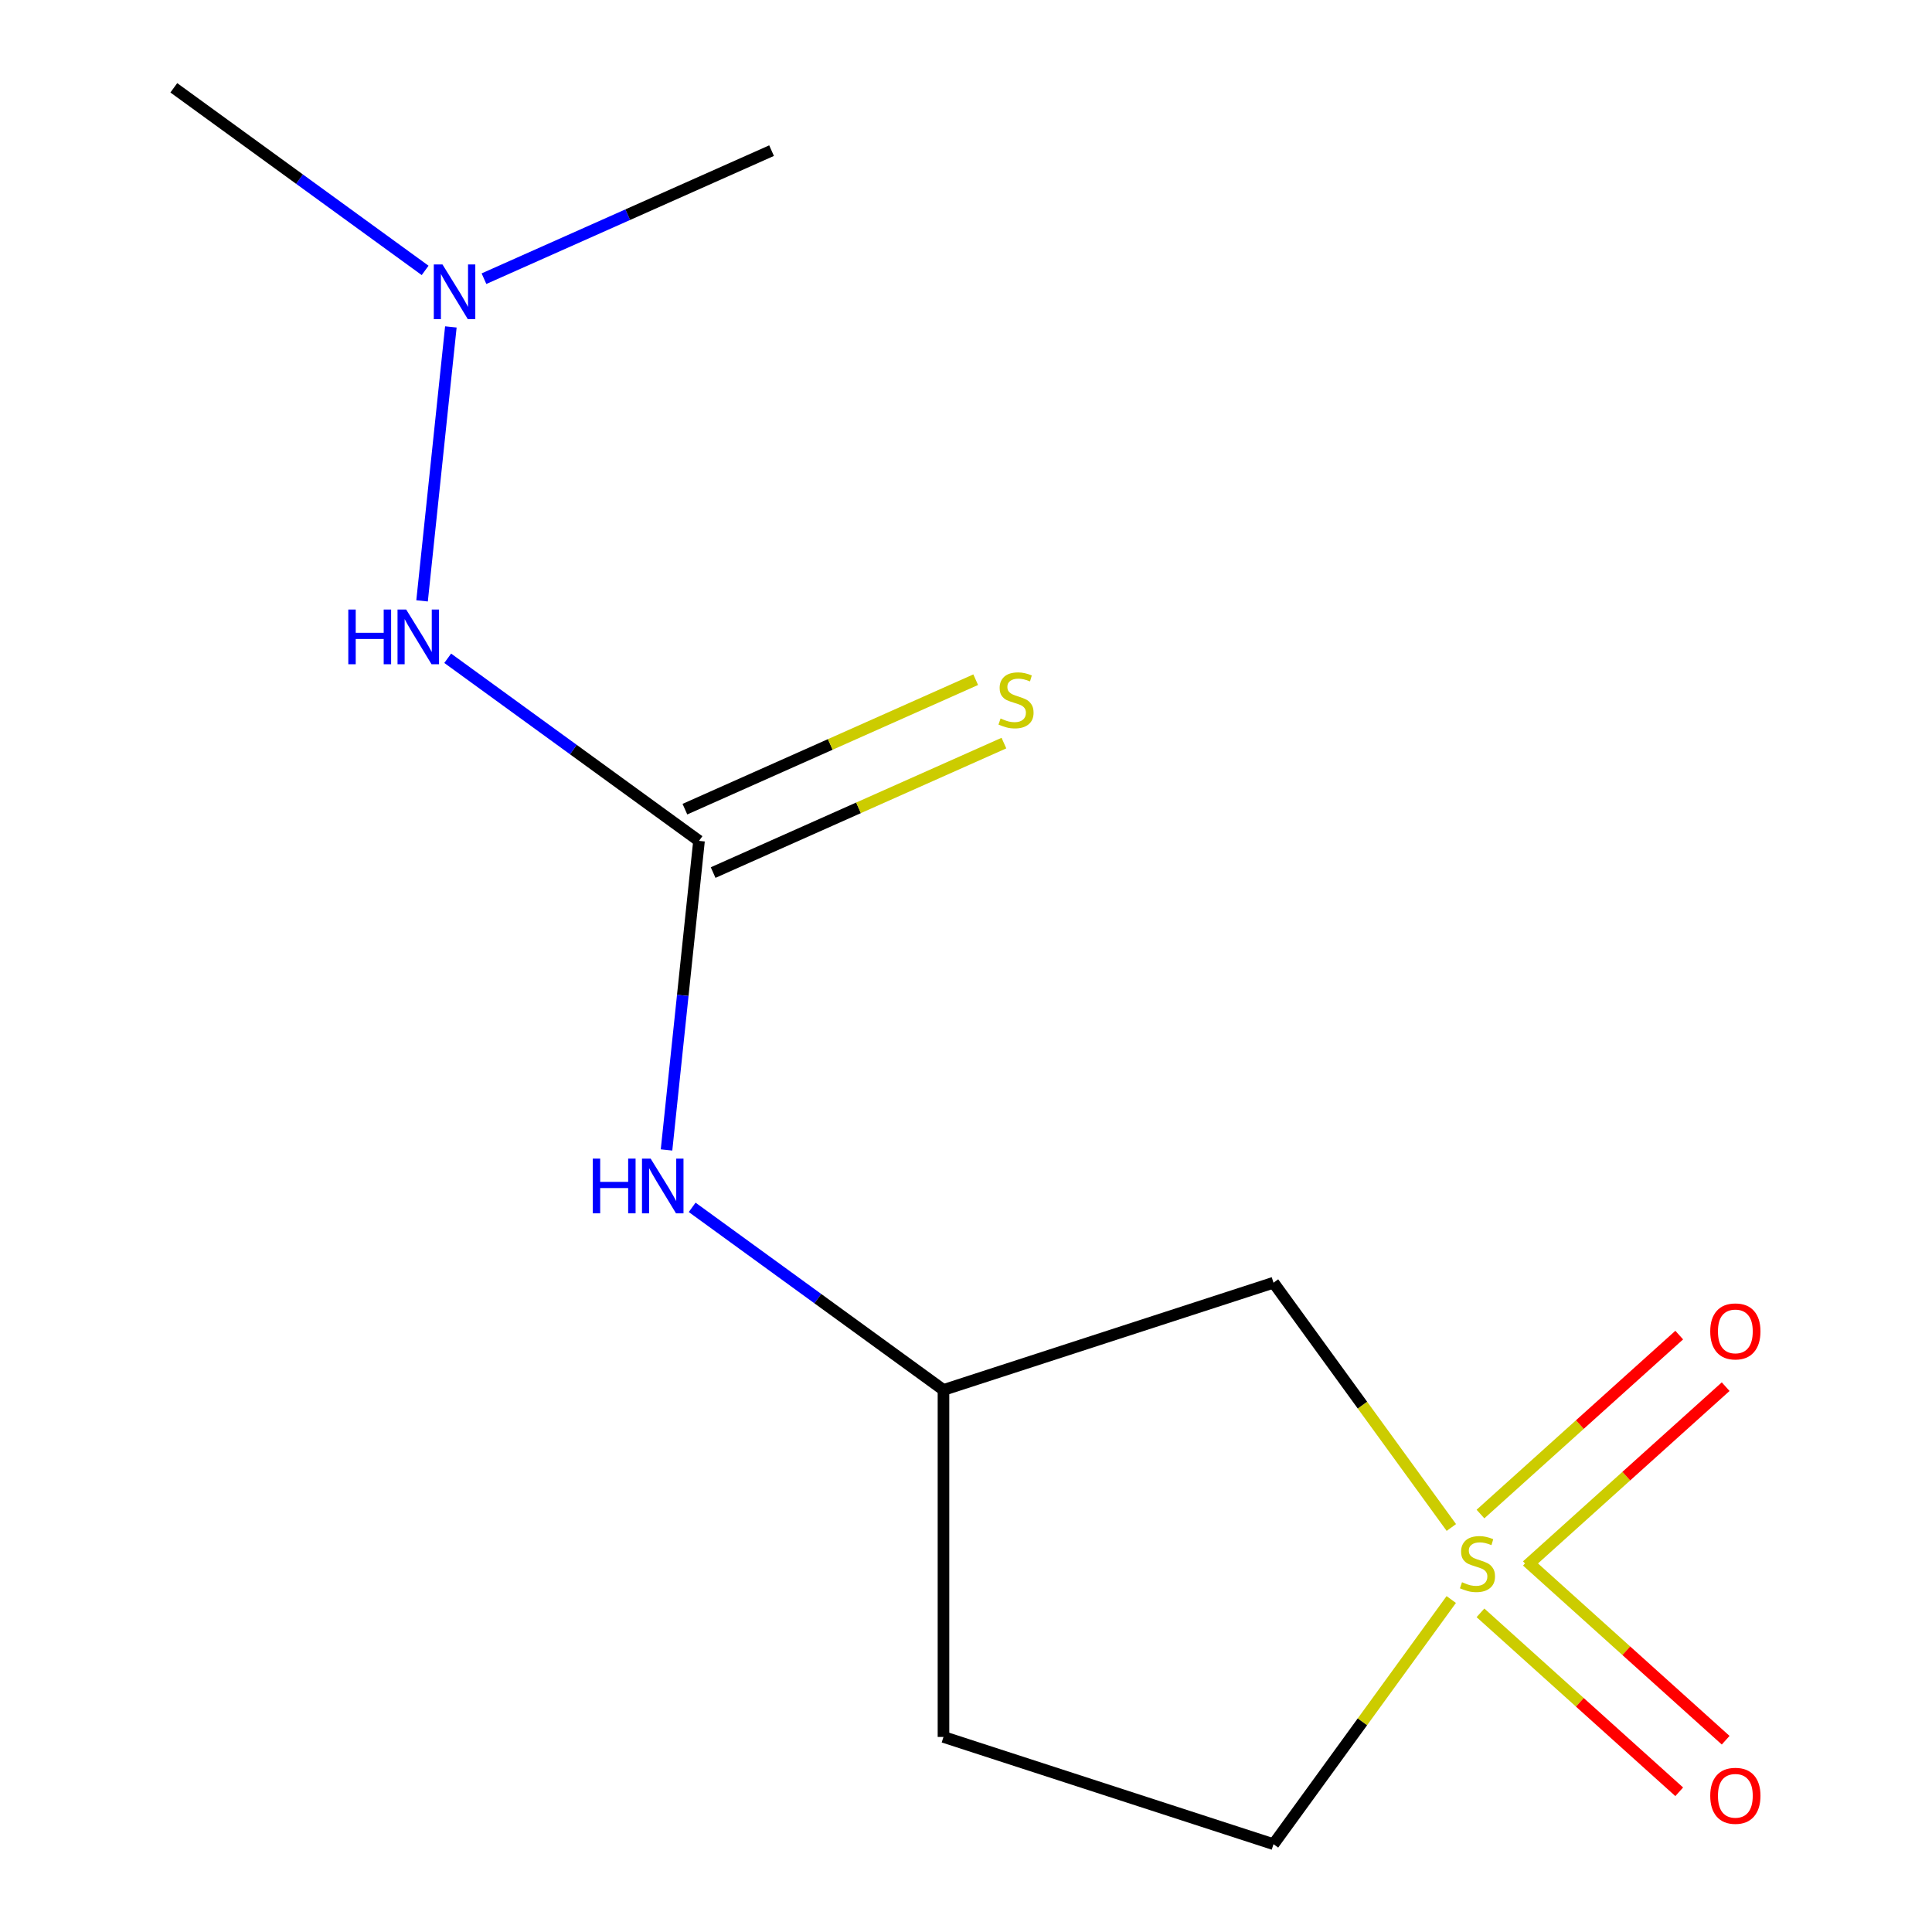 <?xml version='1.0' encoding='iso-8859-1'?>
<svg version='1.1' baseProfile='full'
              xmlns='http://www.w3.org/2000/svg'
                      xmlns:rdkit='http://www.rdkit.org/xml'
                      xmlns:xlink='http://www.w3.org/1999/xlink'
                  xml:space='preserve'
width='1000px' height='1000px' viewBox='0 0 1000 1000'>
<!-- END OF HEADER -->
<rect style='opacity:1.0;fill:#FFFFFF;stroke:none' width='1000' height='1000' x='0' y='0'> </rect>
<path class='bond-1' d='M 751.217,790.626 L 705.191,727.277' style='fill:none;fill-rule:evenodd;stroke:#CCCC00;stroke-width:6px;stroke-linecap:butt;stroke-linejoin:miter;stroke-opacity:1' />
<path class='bond-1' d='M 705.191,727.277 L 659.165,663.927' style='fill:none;fill-rule:evenodd;stroke:#000000;stroke-width:6px;stroke-linecap:butt;stroke-linejoin:miter;stroke-opacity:1' />
<path class='bond-4' d='M 790.327,810.365 L 841.764,764.051' style='fill:none;fill-rule:evenodd;stroke:#CCCC00;stroke-width:6px;stroke-linecap:butt;stroke-linejoin:miter;stroke-opacity:1' />
<path class='bond-4' d='M 841.764,764.051 L 893.201,717.738' style='fill:none;fill-rule:evenodd;stroke:#FF0000;stroke-width:6px;stroke-linecap:butt;stroke-linejoin:miter;stroke-opacity:1' />
<path class='bond-4' d='M 766.29,783.67 L 817.727,737.356' style='fill:none;fill-rule:evenodd;stroke:#CCCC00;stroke-width:6px;stroke-linecap:butt;stroke-linejoin:miter;stroke-opacity:1' />
<path class='bond-4' d='M 817.727,737.356 L 869.164,691.042' style='fill:none;fill-rule:evenodd;stroke:#FF0000;stroke-width:6px;stroke-linecap:butt;stroke-linejoin:miter;stroke-opacity:1' />
<path class='bond-5' d='M 766.29,834.803 L 817.727,881.117' style='fill:none;fill-rule:evenodd;stroke:#CCCC00;stroke-width:6px;stroke-linecap:butt;stroke-linejoin:miter;stroke-opacity:1' />
<path class='bond-5' d='M 817.727,881.117 L 869.164,927.431' style='fill:none;fill-rule:evenodd;stroke:#FF0000;stroke-width:6px;stroke-linecap:butt;stroke-linejoin:miter;stroke-opacity:1' />
<path class='bond-5' d='M 790.327,808.107 L 841.764,854.421' style='fill:none;fill-rule:evenodd;stroke:#CCCC00;stroke-width:6px;stroke-linecap:butt;stroke-linejoin:miter;stroke-opacity:1' />
<path class='bond-5' d='M 841.764,854.421 L 893.201,900.735' style='fill:none;fill-rule:evenodd;stroke:#FF0000;stroke-width:6px;stroke-linecap:butt;stroke-linejoin:miter;stroke-opacity:1' />
<path class='bond-8' d='M 751.168,827.914 L 705.167,891.23' style='fill:none;fill-rule:evenodd;stroke:#CCCC00;stroke-width:6px;stroke-linecap:butt;stroke-linejoin:miter;stroke-opacity:1' />
<path class='bond-8' d='M 705.167,891.23 L 659.165,954.545' style='fill:none;fill-rule:evenodd;stroke:#000000;stroke-width:6px;stroke-linecap:butt;stroke-linejoin:miter;stroke-opacity:1' />
<path class='bond-0' d='M 361.809,435.229 L 353.402,515.218' style='fill:none;fill-rule:evenodd;stroke:#000000;stroke-width:6px;stroke-linecap:butt;stroke-linejoin:miter;stroke-opacity:1' />
<path class='bond-0' d='M 353.402,515.218 L 344.995,595.207' style='fill:none;fill-rule:evenodd;stroke:#0000FF;stroke-width:6px;stroke-linecap:butt;stroke-linejoin:miter;stroke-opacity:1' />
<path class='bond-3' d='M 361.809,435.229 L 296.77,387.975' style='fill:none;fill-rule:evenodd;stroke:#000000;stroke-width:6px;stroke-linecap:butt;stroke-linejoin:miter;stroke-opacity:1' />
<path class='bond-3' d='M 296.77,387.975 L 231.731,340.721' style='fill:none;fill-rule:evenodd;stroke:#0000FF;stroke-width:6px;stroke-linecap:butt;stroke-linejoin:miter;stroke-opacity:1' />
<path class='bond-6' d='M 369.115,451.637 L 444.372,418.131' style='fill:none;fill-rule:evenodd;stroke:#000000;stroke-width:6px;stroke-linecap:butt;stroke-linejoin:miter;stroke-opacity:1' />
<path class='bond-6' d='M 444.372,418.131 L 519.628,384.625' style='fill:none;fill-rule:evenodd;stroke:#CCCC00;stroke-width:6px;stroke-linecap:butt;stroke-linejoin:miter;stroke-opacity:1' />
<path class='bond-6' d='M 354.504,418.821 L 429.761,385.314' style='fill:none;fill-rule:evenodd;stroke:#000000;stroke-width:6px;stroke-linecap:butt;stroke-linejoin:miter;stroke-opacity:1' />
<path class='bond-6' d='M 429.761,385.314 L 505.017,351.808' style='fill:none;fill-rule:evenodd;stroke:#CCCC00;stroke-width:6px;stroke-linecap:butt;stroke-linejoin:miter;stroke-opacity:1' />
<path class='bond-7' d='M 659.165,663.927 L 488.344,719.43' style='fill:none;fill-rule:evenodd;stroke:#000000;stroke-width:6px;stroke-linecap:butt;stroke-linejoin:miter;stroke-opacity:1' />
<path class='bond-2' d='M 358.265,624.923 L 423.305,672.176' style='fill:none;fill-rule:evenodd;stroke:#0000FF;stroke-width:6px;stroke-linecap:butt;stroke-linejoin:miter;stroke-opacity:1' />
<path class='bond-2' d='M 423.305,672.176 L 488.344,719.43' style='fill:none;fill-rule:evenodd;stroke:#000000;stroke-width:6px;stroke-linecap:butt;stroke-linejoin:miter;stroke-opacity:1' />
<path class='bond-10' d='M 218.461,311.006 L 233.364,169.209' style='fill:none;fill-rule:evenodd;stroke:#0000FF;stroke-width:6px;stroke-linecap:butt;stroke-linejoin:miter;stroke-opacity:1' />
<path class='bond-13' d='M 488.344,719.43 L 488.344,899.042' style='fill:none;fill-rule:evenodd;stroke:#000000;stroke-width:6px;stroke-linecap:butt;stroke-linejoin:miter;stroke-opacity:1' />
<path class='bond-9' d='M 659.165,954.545 L 488.344,899.042' style='fill:none;fill-rule:evenodd;stroke:#000000;stroke-width:6px;stroke-linecap:butt;stroke-linejoin:miter;stroke-opacity:1' />
<path class='bond-11' d='M 220.045,139.962 L 155.005,92.708' style='fill:none;fill-rule:evenodd;stroke:#0000FF;stroke-width:6px;stroke-linecap:butt;stroke-linejoin:miter;stroke-opacity:1' />
<path class='bond-11' d='M 155.005,92.708 L 89.966,45.455' style='fill:none;fill-rule:evenodd;stroke:#000000;stroke-width:6px;stroke-linecap:butt;stroke-linejoin:miter;stroke-opacity:1' />
<path class='bond-12' d='M 250.505,144.247 L 324.932,111.11' style='fill:none;fill-rule:evenodd;stroke:#0000FF;stroke-width:6px;stroke-linecap:butt;stroke-linejoin:miter;stroke-opacity:1' />
<path class='bond-12' d='M 324.932,111.11 L 399.359,77.973' style='fill:none;fill-rule:evenodd;stroke:#000000;stroke-width:6px;stroke-linecap:butt;stroke-linejoin:miter;stroke-opacity:1' />
<path  class='atom-0' d='M 756.738 818.956
Q 757.058 819.076, 758.378 819.636
Q 759.698 820.196, 761.138 820.556
Q 762.618 820.876, 764.058 820.876
Q 766.738 820.876, 768.298 819.596
Q 769.858 818.276, 769.858 815.996
Q 769.858 814.436, 769.058 813.476
Q 768.298 812.516, 767.098 811.996
Q 765.898 811.476, 763.898 810.876
Q 761.378 810.116, 759.858 809.396
Q 758.378 808.676, 757.298 807.156
Q 756.258 805.636, 756.258 803.076
Q 756.258 799.516, 758.658 797.316
Q 761.098 795.116, 765.898 795.116
Q 769.178 795.116, 772.898 796.676
L 771.978 799.756
Q 768.578 798.356, 766.018 798.356
Q 763.258 798.356, 761.738 799.516
Q 760.218 800.636, 760.258 802.596
Q 760.258 804.116, 761.018 805.036
Q 761.818 805.956, 762.938 806.476
Q 764.098 806.996, 766.018 807.596
Q 768.578 808.396, 770.098 809.196
Q 771.618 809.996, 772.698 811.636
Q 773.818 813.236, 773.818 815.996
Q 773.818 819.916, 771.178 822.036
Q 768.578 824.116, 764.218 824.116
Q 761.698 824.116, 759.778 823.556
Q 757.898 823.036, 755.658 822.116
L 756.738 818.956
' fill='#CCCC00'/>
<path  class='atom-3' d='M 306.815 599.697
L 310.655 599.697
L 310.655 611.737
L 325.135 611.737
L 325.135 599.697
L 328.975 599.697
L 328.975 628.017
L 325.135 628.017
L 325.135 614.937
L 310.655 614.937
L 310.655 628.017
L 306.815 628.017
L 306.815 599.697
' fill='#0000FF'/>
<path  class='atom-3' d='M 336.775 599.697
L 346.055 614.697
Q 346.975 616.177, 348.455 618.857
Q 349.935 621.537, 350.015 621.697
L 350.015 599.697
L 353.775 599.697
L 353.775 628.017
L 349.895 628.017
L 339.935 611.617
Q 338.775 609.697, 337.535 607.497
Q 336.335 605.297, 335.975 604.617
L 335.975 628.017
L 332.295 628.017
L 332.295 599.697
L 336.775 599.697
' fill='#0000FF'/>
<path  class='atom-4' d='M 180.28 315.496
L 184.12 315.496
L 184.12 327.536
L 198.6 327.536
L 198.6 315.496
L 202.44 315.496
L 202.44 343.816
L 198.6 343.816
L 198.6 330.736
L 184.12 330.736
L 184.12 343.816
L 180.28 343.816
L 180.28 315.496
' fill='#0000FF'/>
<path  class='atom-4' d='M 210.24 315.496
L 219.52 330.496
Q 220.44 331.976, 221.92 334.656
Q 223.4 337.336, 223.48 337.496
L 223.48 315.496
L 227.24 315.496
L 227.24 343.816
L 223.36 343.816
L 213.4 327.416
Q 212.24 325.496, 211 323.296
Q 209.8 321.096, 209.44 320.416
L 209.44 343.816
L 205.76 343.816
L 205.76 315.496
L 210.24 315.496
' fill='#0000FF'/>
<path  class='atom-5' d='M 885.216 689.132
Q 885.216 682.332, 888.576 678.532
Q 891.936 674.732, 898.216 674.732
Q 904.496 674.732, 907.856 678.532
Q 911.216 682.332, 911.216 689.132
Q 911.216 696.012, 907.816 699.932
Q 904.416 703.812, 898.216 703.812
Q 891.976 703.812, 888.576 699.932
Q 885.216 696.052, 885.216 689.132
M 898.216 700.612
Q 902.536 700.612, 904.856 697.732
Q 907.216 694.812, 907.216 689.132
Q 907.216 683.572, 904.856 680.772
Q 902.536 677.932, 898.216 677.932
Q 893.896 677.932, 891.536 680.732
Q 889.216 683.532, 889.216 689.132
Q 889.216 694.852, 891.536 697.732
Q 893.896 700.612, 898.216 700.612
' fill='#FF0000'/>
<path  class='atom-6' d='M 885.216 929.5
Q 885.216 922.7, 888.576 918.9
Q 891.936 915.1, 898.216 915.1
Q 904.496 915.1, 907.856 918.9
Q 911.216 922.7, 911.216 929.5
Q 911.216 936.38, 907.816 940.3
Q 904.416 944.18, 898.216 944.18
Q 891.976 944.18, 888.576 940.3
Q 885.216 936.42, 885.216 929.5
M 898.216 940.98
Q 902.536 940.98, 904.856 938.1
Q 907.216 935.18, 907.216 929.5
Q 907.216 923.94, 904.856 921.14
Q 902.536 918.3, 898.216 918.3
Q 893.896 918.3, 891.536 921.1
Q 889.216 923.9, 889.216 929.5
Q 889.216 935.22, 891.536 938.1
Q 893.896 940.98, 898.216 940.98
' fill='#FF0000'/>
<path  class='atom-7' d='M 517.893 371.894
Q 518.213 372.014, 519.533 372.574
Q 520.853 373.134, 522.293 373.494
Q 523.773 373.814, 525.213 373.814
Q 527.893 373.814, 529.453 372.534
Q 531.013 371.214, 531.013 368.934
Q 531.013 367.374, 530.213 366.414
Q 529.453 365.454, 528.253 364.934
Q 527.053 364.414, 525.053 363.814
Q 522.533 363.054, 521.013 362.334
Q 519.533 361.614, 518.453 360.094
Q 517.413 358.574, 517.413 356.014
Q 517.413 352.454, 519.813 350.254
Q 522.253 348.054, 527.053 348.054
Q 530.333 348.054, 534.053 349.614
L 533.133 352.694
Q 529.733 351.294, 527.173 351.294
Q 524.413 351.294, 522.893 352.454
Q 521.373 353.574, 521.413 355.534
Q 521.413 357.054, 522.173 357.974
Q 522.973 358.894, 524.093 359.414
Q 525.253 359.934, 527.173 360.534
Q 529.733 361.334, 531.253 362.134
Q 532.773 362.934, 533.853 364.574
Q 534.973 366.174, 534.973 368.934
Q 534.973 372.854, 532.333 374.974
Q 529.733 377.054, 525.373 377.054
Q 522.853 377.054, 520.933 376.494
Q 519.053 375.974, 516.813 375.054
L 517.893 371.894
' fill='#CCCC00'/>
<path  class='atom-11' d='M 229.015 136.868
L 238.295 151.868
Q 239.215 153.348, 240.695 156.028
Q 242.175 158.708, 242.255 158.868
L 242.255 136.868
L 246.015 136.868
L 246.015 165.188
L 242.135 165.188
L 232.175 148.788
Q 231.015 146.868, 229.775 144.668
Q 228.575 142.468, 228.215 141.788
L 228.215 165.188
L 224.535 165.188
L 224.535 136.868
L 229.015 136.868
' fill='#0000FF'/>
</svg>
